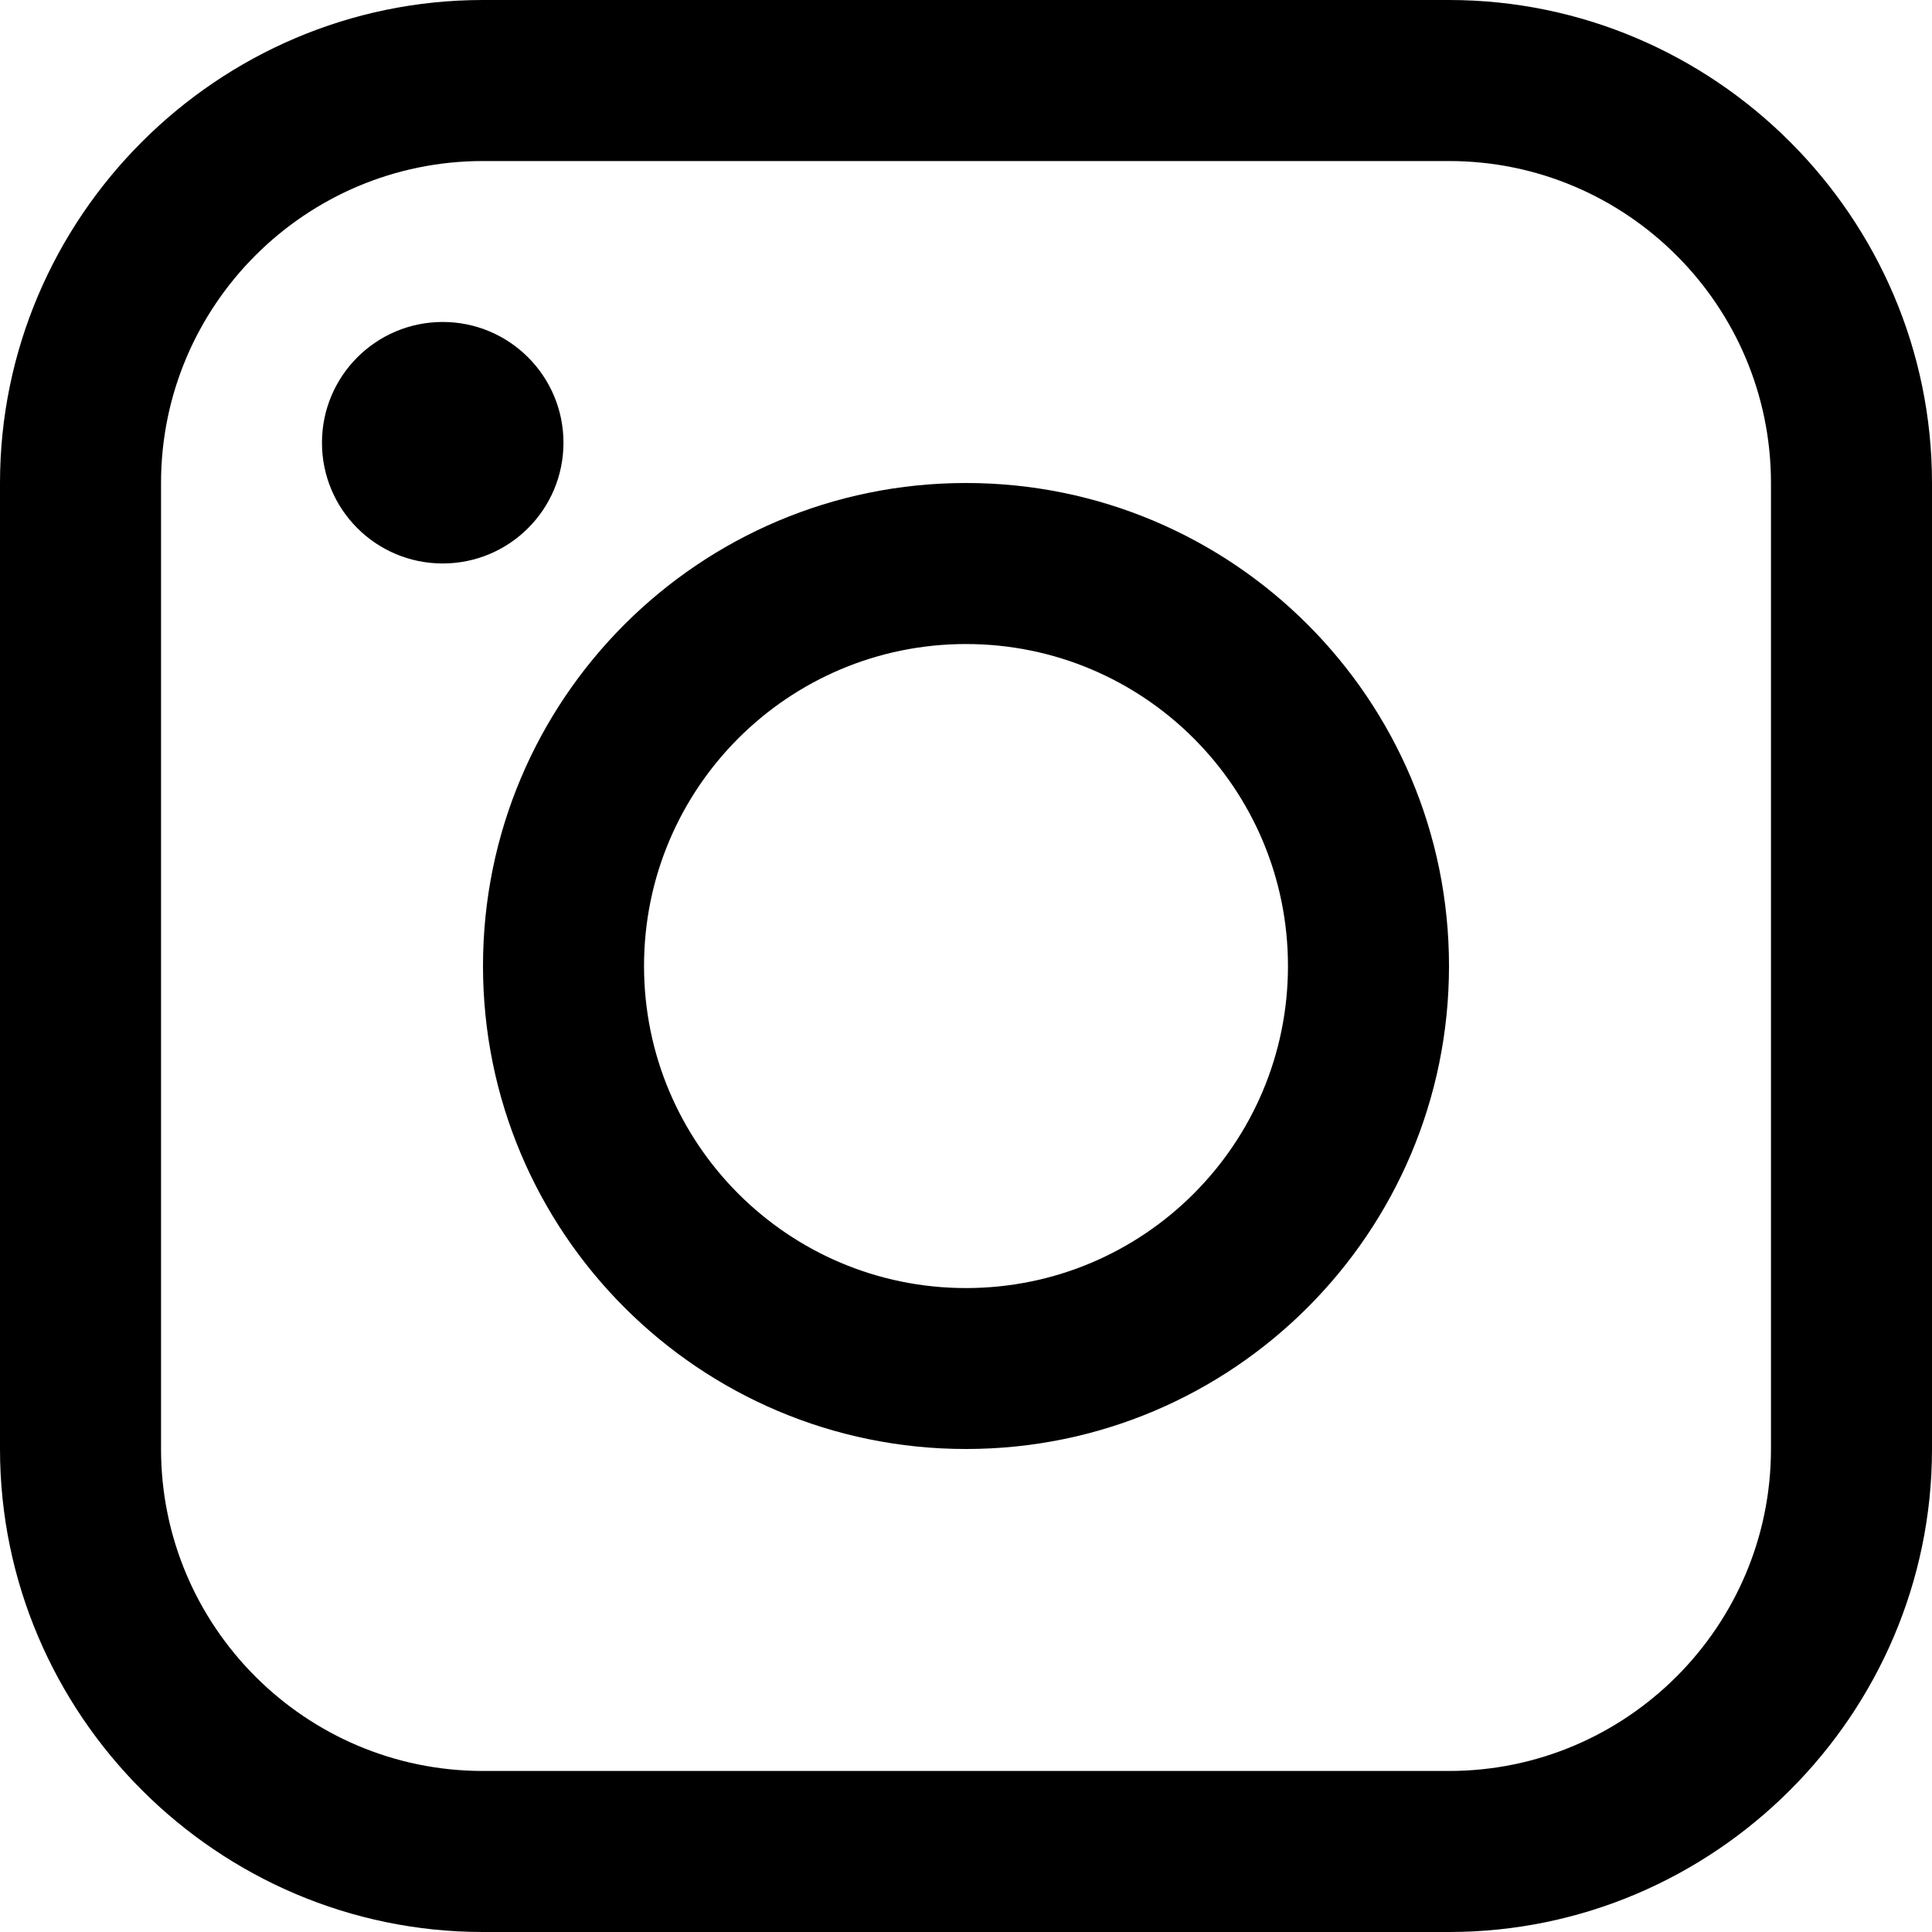 <?xml version="1.0" encoding="UTF-8"?>
<svg xmlns="http://www.w3.org/2000/svg" width="20" height="20" viewBox="0 0 20 20" fill="none">
  <g clip-path="url(#clip0_1_51)">
    <path d="M5 1.31131e-06L15 4.37103e-07C17.749 1.96718e-07 20 2.25 20 5L20 15C20 17.749 17.749 20 15 20L5 20C2.25 20 -2.26302e-06 17.749 -2.50335e-06 15L-3.37759e-06 5C-3.61798e-06 2.25 2.25 1.5517e-06 5 1.31131e-06ZM1.667 15C1.667 16.838 3.161 18.333 5 18.333L15 18.333C16.837 18.333 18.333 16.838 18.333 15L18.333 5C18.333 3.162 16.837 1.667 15 1.667L5 1.667C3.161 1.667 1.667 3.162 1.667 5L1.667 15Z" fill="black"></path>
    <path d="M4.583 5.833C3.892 5.833 3.333 5.274 3.333 4.583C3.333 3.893 3.892 3.333 4.583 3.333C5.273 3.333 5.833 3.893 5.833 4.583C5.833 5.274 5.273 5.833 4.583 5.833Z" fill="black"></path>
    <path d="M10 5C12.762 5 15 7.238 15 10C15 12.761 12.762 15 10 15C7.239 15 5 12.761 5 10C5 7.238 7.239 5 10 5ZM10 13.334C11.841 13.334 13.333 11.841 13.333 10C13.333 8.159 11.841 6.667 10 6.667C8.159 6.667 6.667 8.159 6.667 10C6.667 11.841 8.159 13.334 10 13.334Z" fill="black"></path>
  </g>
  <defs>
    <clipPath id="clip0_1_51">
      <rect width="20" height="20" fill="white" transform="matrix(-1 8.74228e-08 8.74228e-08 1 20 0)"></rect>
    </clipPath>
  </defs>
</svg>
